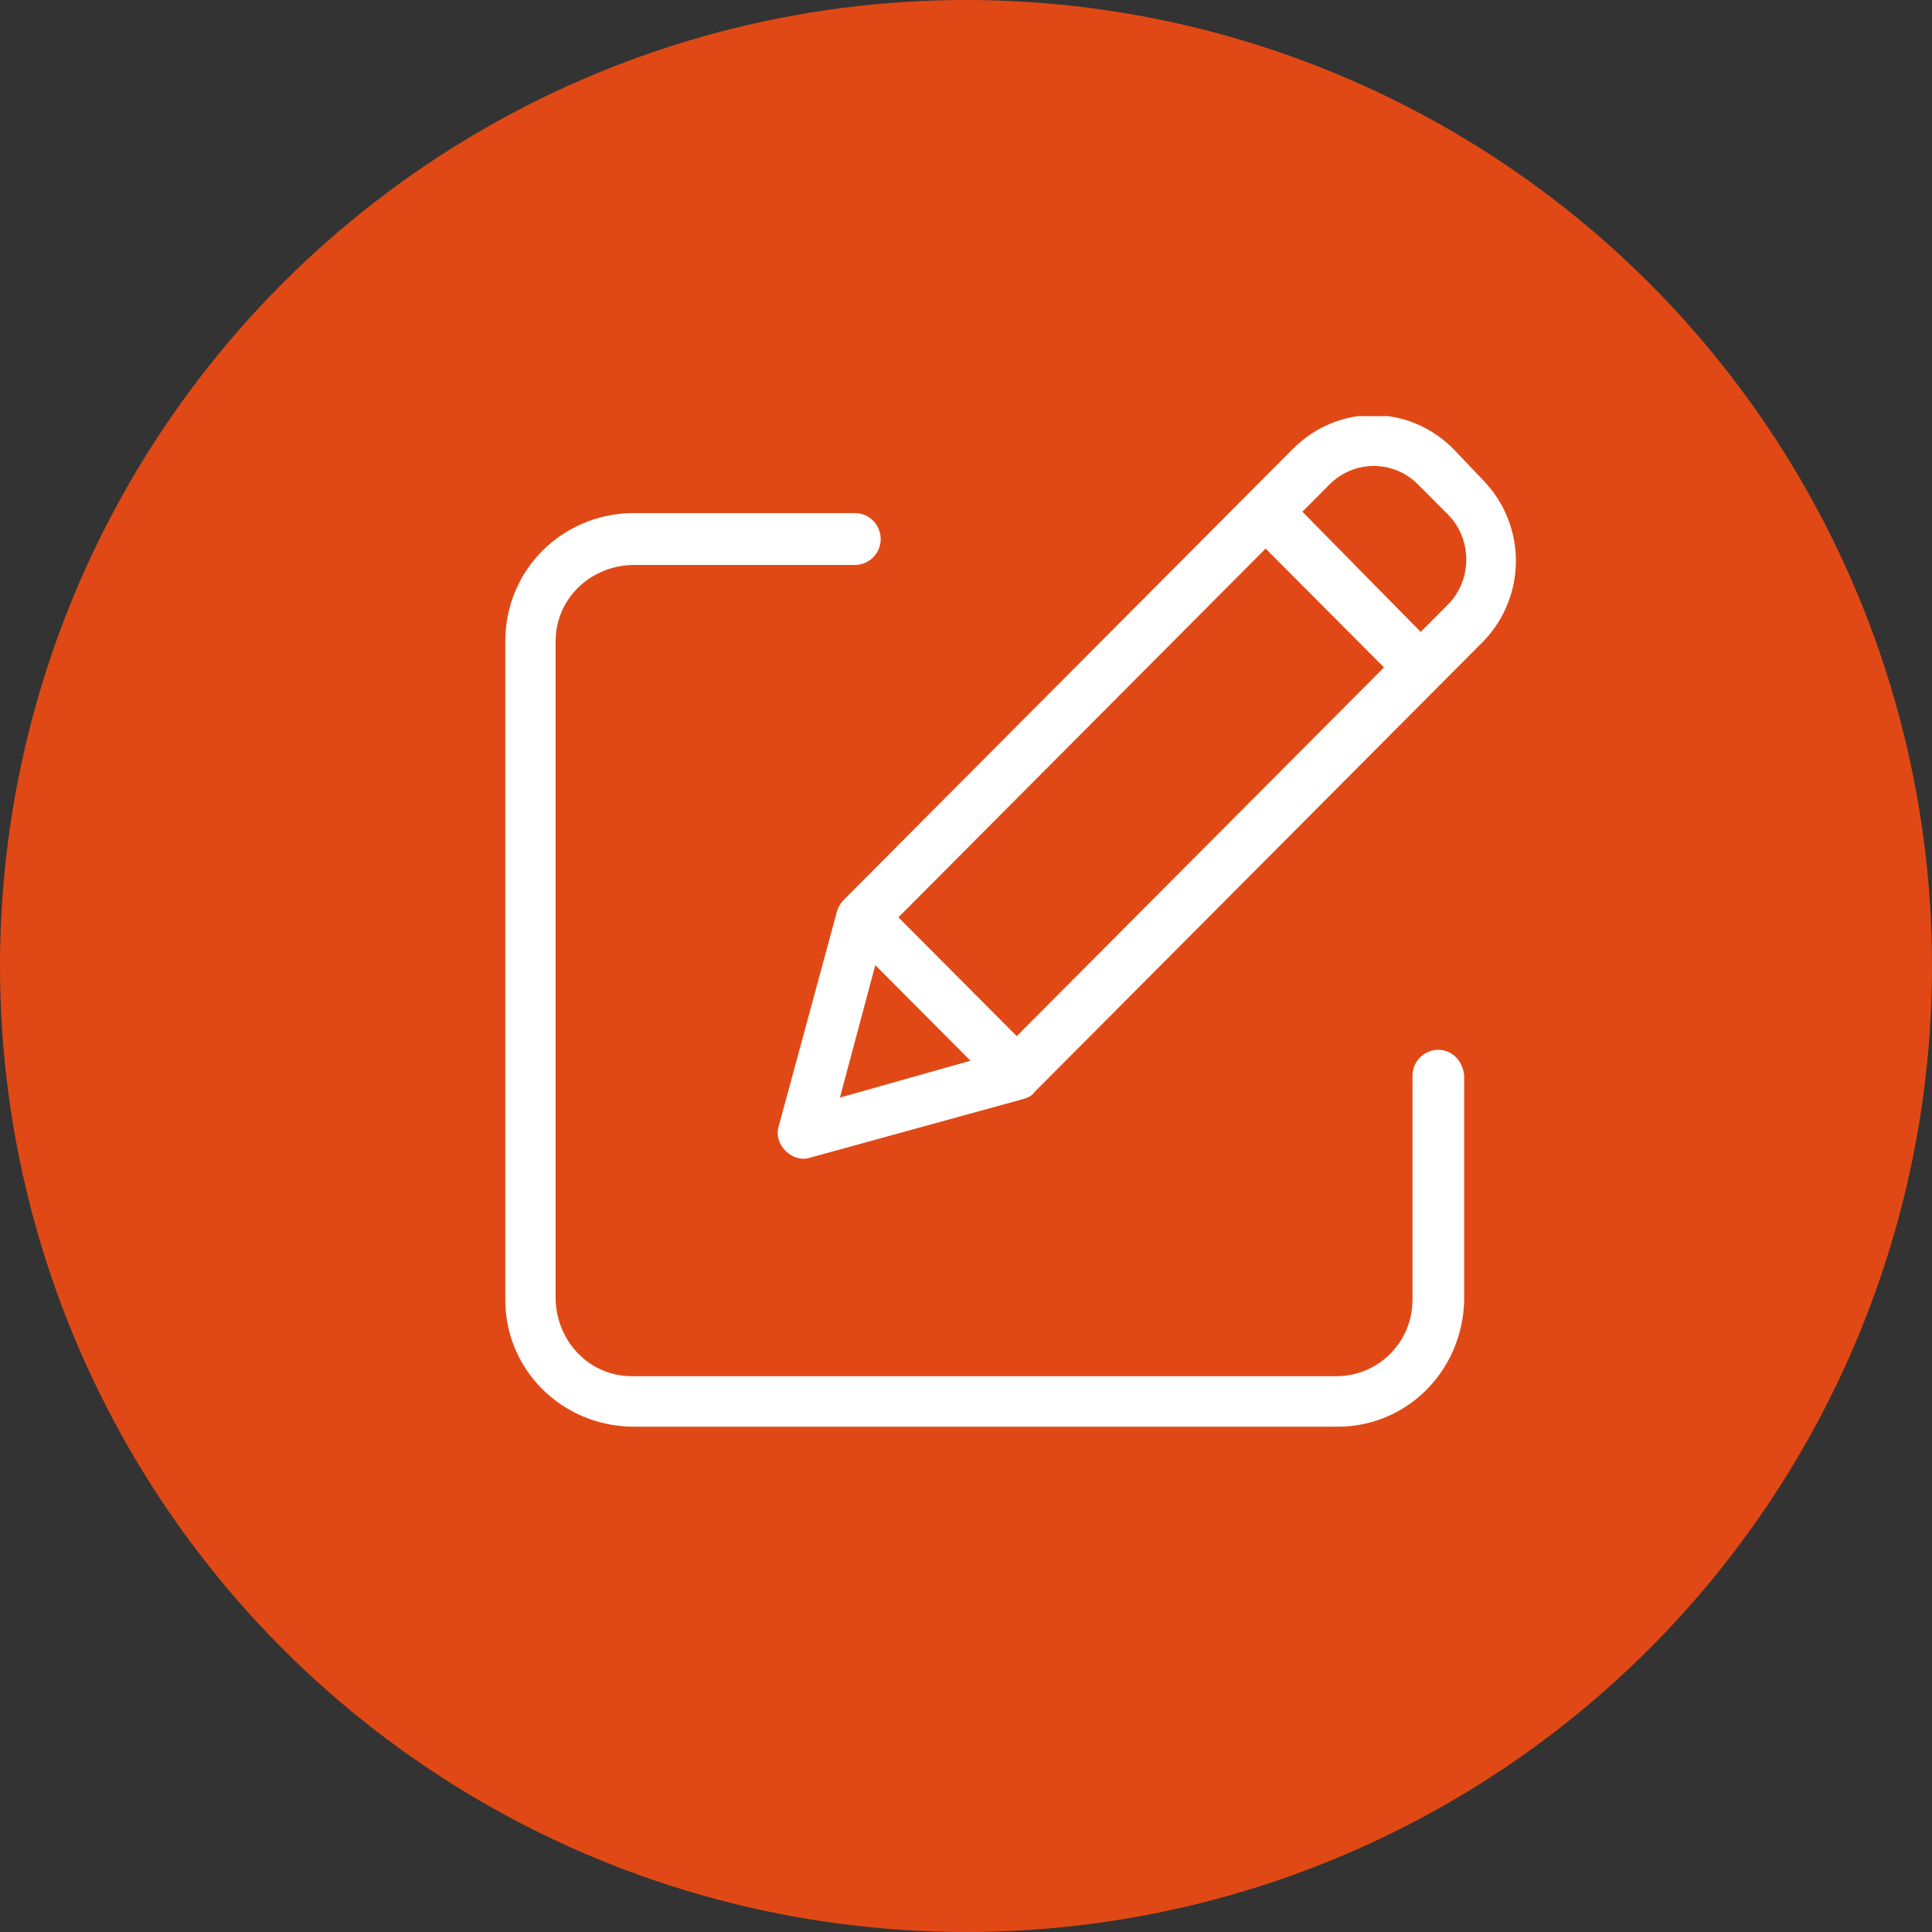 <svg width="65" height="65" viewBox="0 0 65 65" fill="none" xmlns="http://www.w3.org/2000/svg">
<rect x="0" y="0" width="65" height="65" fill="#333333" stroke="none"/>
<circle cx="32.5" cy="32.5" r="32.5" fill="#E04915"/>
<g clip-path="url(#clip0)">
<path d="M48.392 35.319C47.934 35.319 47.522 35.686 47.522 36.191V43.727C47.522 45.151 46.378 46.3 44.96 46.3H21.256C19.837 46.3 18.739 45.151 18.693 43.727V21.581C18.693 20.156 19.837 19.054 21.256 19.008H28.76C29.218 19.008 29.63 18.64 29.63 18.135C29.63 17.675 29.264 17.262 28.76 17.262H21.256C18.876 17.308 17 19.191 17 21.581V43.727C17 46.07 18.876 47.954 21.256 48H45.005C47.339 48 49.215 46.116 49.261 43.727V36.191C49.215 35.686 48.849 35.319 48.392 35.319Z" fill="white"/>
<path d="M48.896 15.103C47.386 13.587 45.007 13.587 43.497 15.103L28.396 30.265C28.304 30.357 28.213 30.495 28.167 30.633L26.199 37.892C26.108 38.168 26.199 38.489 26.428 38.719C26.657 38.949 26.977 39.041 27.252 38.949L34.436 36.973C34.573 36.927 34.711 36.881 34.802 36.743L49.903 21.581C51.367 20.065 51.367 17.676 49.903 16.16L48.896 15.103ZM30.226 30.862L42.581 18.457L46.562 22.454L34.207 34.86L30.226 30.862ZM29.448 32.471L32.651 35.687L28.258 36.927L29.448 32.471ZM48.713 20.341L47.798 21.26L43.817 17.216L44.732 16.298C45.556 15.47 46.883 15.47 47.706 16.298L48.713 17.308C49.537 18.135 49.537 19.514 48.713 20.341Z" fill="white"/>
</g>
<defs>
<clipPath id="clip0">
<rect width="34" height="34" fill="white" transform="translate(17 14)"/>
</clipPath>
</defs>
</svg>
